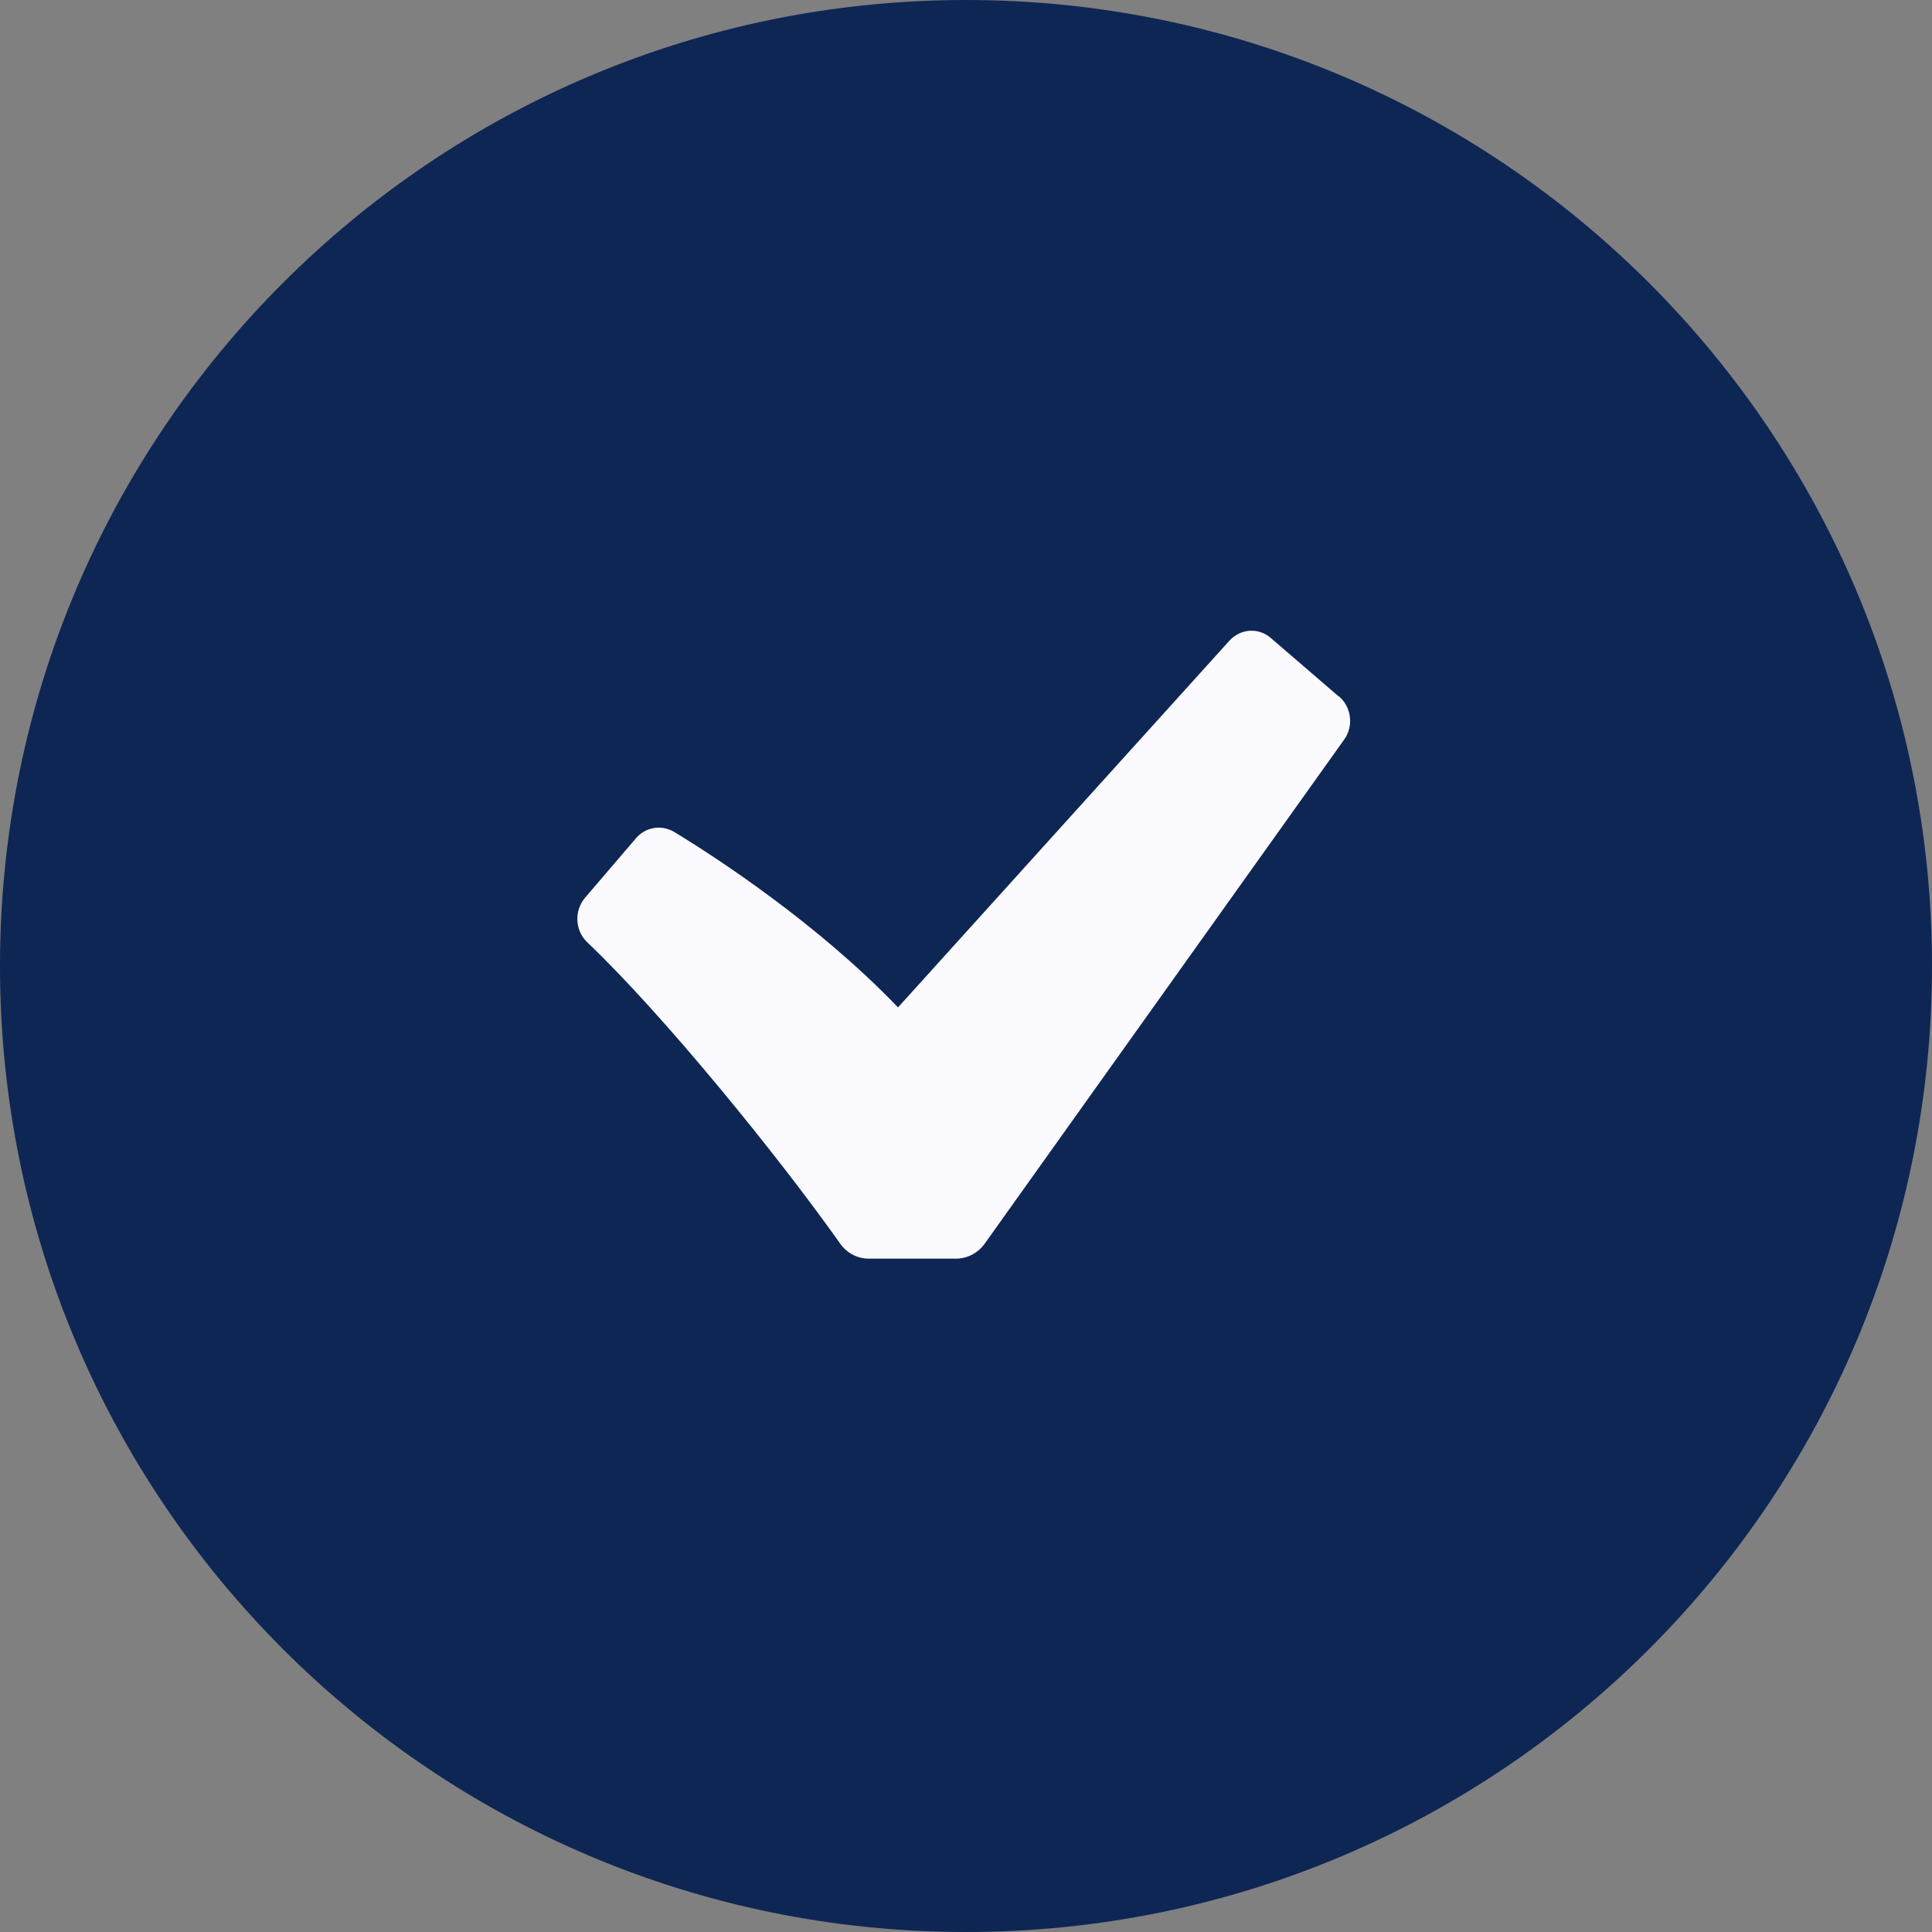 <svg width="32" height="32" viewBox="0 0 32 32" fill="none" xmlns="http://www.w3.org/2000/svg">
<rect x="0" y="0" width="32" height="32" fill="#808080" stroke="none"/>
<path d="M0 16C0 7.163 7.163 0 16 0C24.837 0 32 7.163 32 16C32 24.837 24.837 32 16 32C7.163 32 0 24.837 0 16Z" fill="#0E2654"/>
<path d="M22.18 11.536C22.384 11.712 22.425 12.028 22.262 12.252L16.306 20.604C16.195 20.756 16.02 20.847 15.833 20.847H14.389C14.202 20.847 14.027 20.756 13.916 20.598C12.87 19.122 10.988 16.808 9.725 15.605C9.521 15.411 9.509 15.083 9.69 14.87L10.532 13.886C10.69 13.698 10.953 13.655 11.163 13.777C11.882 14.214 13.547 15.302 14.874 16.686L20.362 10.613C20.543 10.412 20.847 10.388 21.052 10.57L22.174 11.536H22.18Z" fill="#FAFAFF"/>
</svg>
